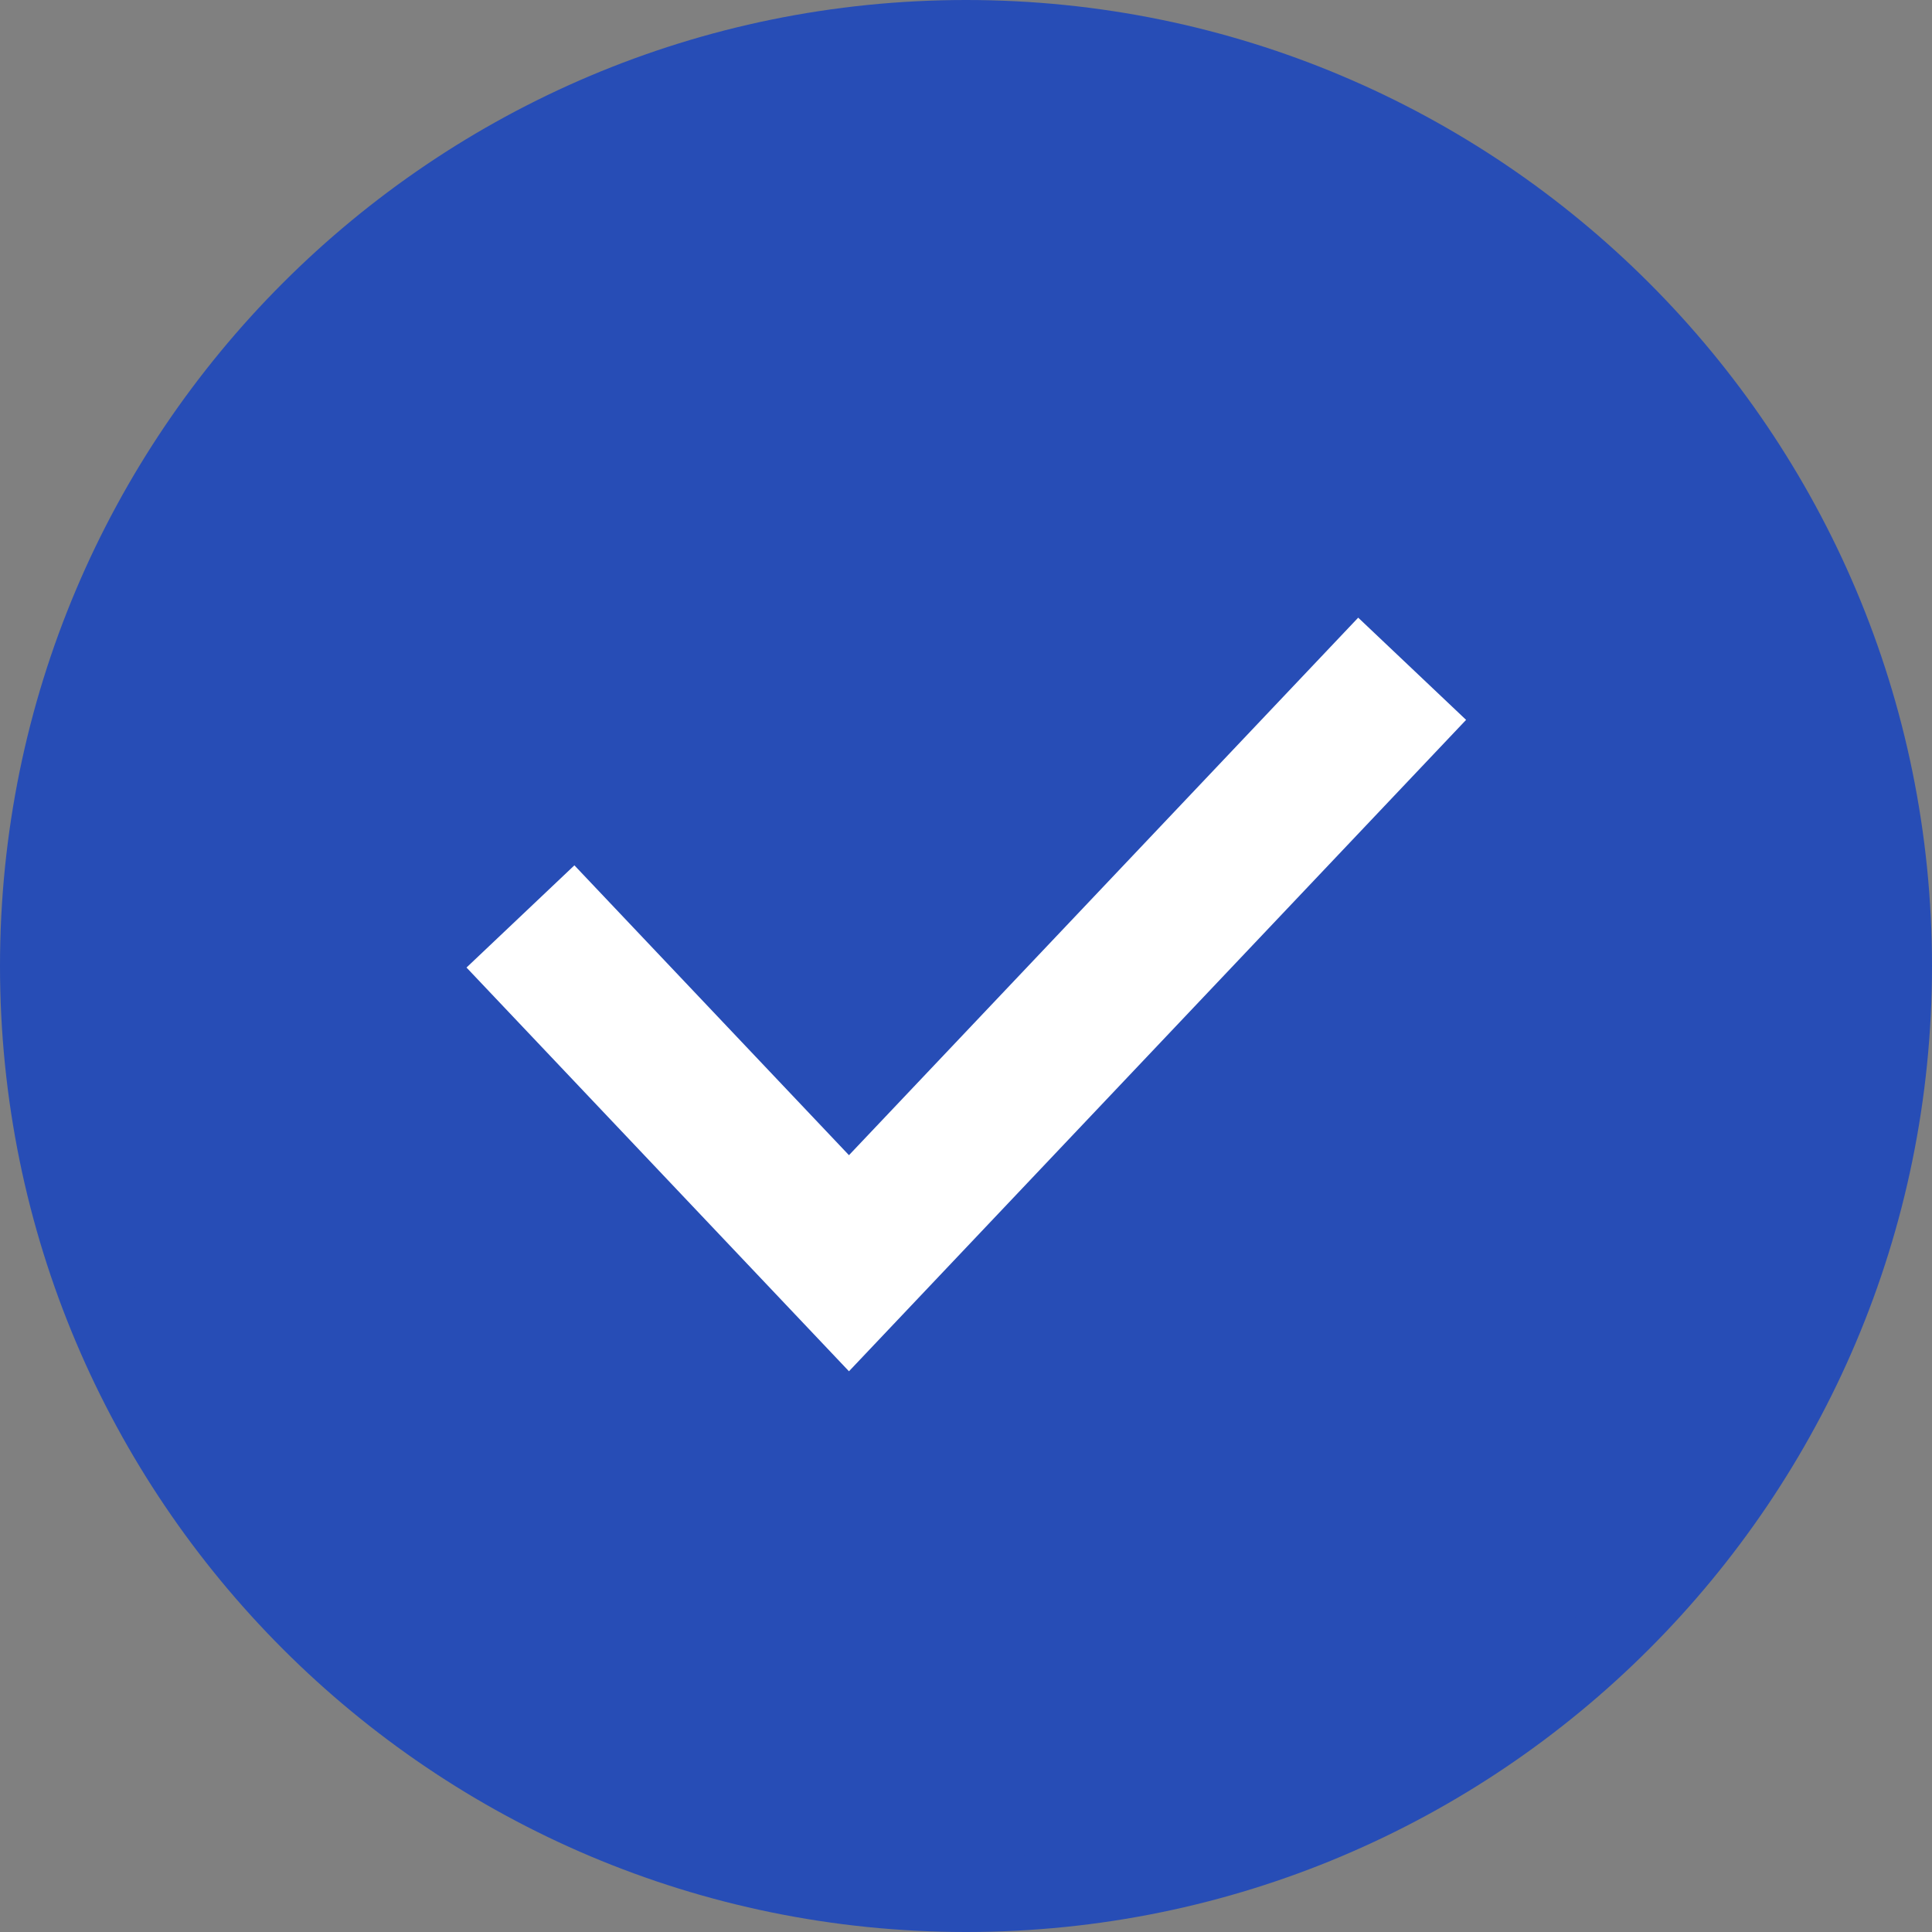 <?xml version="1.0" encoding="UTF-8"?> <svg xmlns="http://www.w3.org/2000/svg" width="26" height="26" viewBox="0 0 26 26" fill="none"><rect x="0" y="0" width="26" height="26" fill="#808080" stroke="none"/><g clip-path="url(#clip0_7_69)"><g clip-path="url(#clip1_7_69)"><path d="M13 25.5C19.904 25.5 25.5 19.904 25.5 13C25.5 6.096 19.904 0.5 13 0.5C6.096 0.5 0.5 6.096 0.5 13C0.5 19.904 6.096 25.5 13 25.5Z" fill="#274DB6" stroke="#274DB6"></path><path d="M7.004 12.333L11.425 17L19.004 9" stroke="white" stroke-width="2"></path></g></g><defs><clipPath id="clip0_7_69"><rect width="26" height="26" fill="white"></rect></clipPath><clipPath id="clip1_7_69"><rect width="26" height="26" fill="white"></rect></clipPath></defs></svg> 